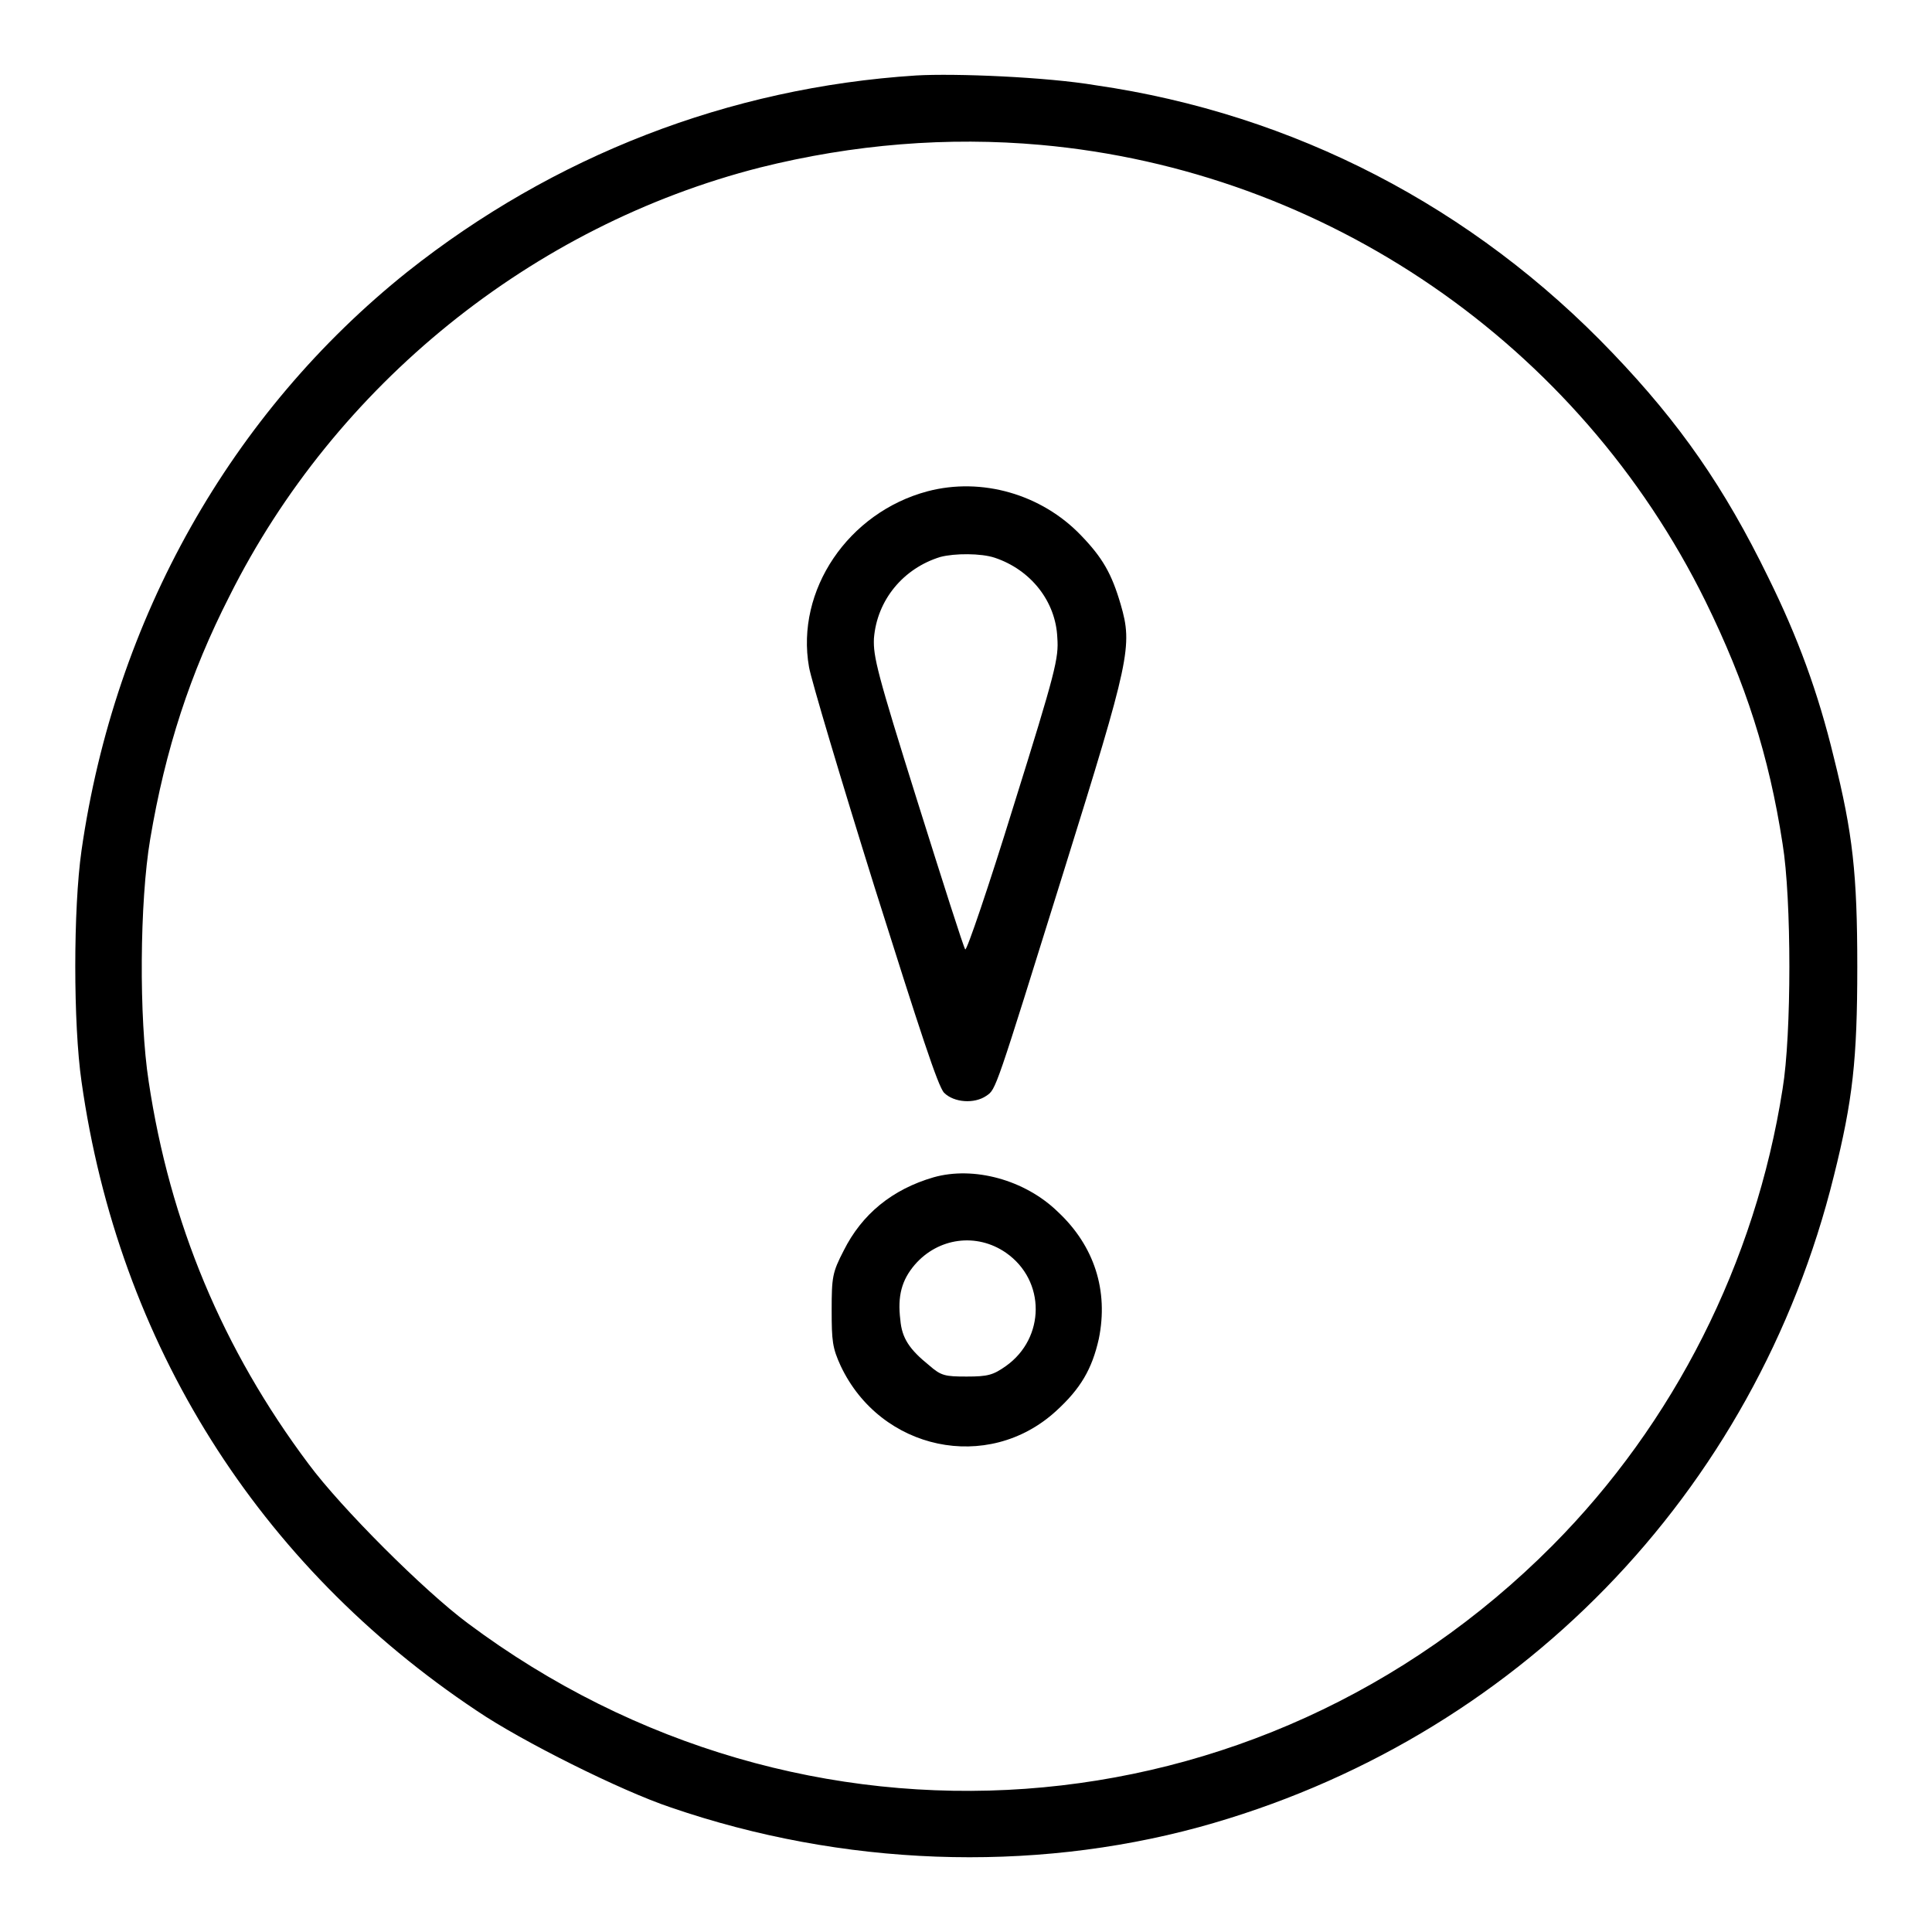 <?xml version="1.0" encoding="utf-8"?>
<!-- Svg Vector Icons : http://www.onlinewebfonts.com/icon -->
<!DOCTYPE svg PUBLIC "-//W3C//DTD SVG 1.1//EN" "http://www.w3.org/Graphics/SVG/1.1/DTD/svg11.dtd">
<svg version="1.1" xmlns="http://www.w3.org/2000/svg" xmlns:xlink="http://www.w3.org/1999/xlink" x="0px" y="0px" viewBox="0 0 256 256" enable-background="new 0 0 256 256" xml:space="preserve">
<g><g><g><path fill="#000000" d="M121.4,10C96.5,11.6,73.3,20.7,54,36c-23.4,18.7-38.8,46-43.2,76.7c-1.1,7.7-1.1,23,0,30.6c4.9,34.7,23.4,64.1,52.4,83.4c5.9,4,19.1,10.6,25.7,12.8c22.7,7.8,47.6,8.7,70,2.6c41.9-11.5,73.7-44.2,84.1-86.3c2.5-10,3.1-15.4,3.1-27.7c0-12.3-0.6-17.7-3.1-27.7c-2.1-8.7-4.8-16-8.7-23.9c-5.8-11.9-11.7-20.4-20.6-29.7c-18.5-19.4-42.3-31.7-68.5-35.5C138.7,10.2,126.6,9.7,121.4,10z M137.9,19.2c37.8,3.4,71.3,26.4,88.1,60.5c5.3,10.8,8.4,20.4,10.2,32.1c1.2,7.3,1.2,25.3,0,32.5c-3.6,23-14.4,44.3-30.5,60.5c-38.9,39.1-99.4,43.4-143.7,10.3c-5.8-4.3-16.8-15.3-21.1-21.1c-11.4-15.2-18.4-32-21.2-50.7c-1.3-8.4-1.2-23.8,0.2-32.1c2-11.9,5.3-22,10.5-32.2c14-28,40.1-49.1,70.3-56.8C113.1,19.1,125.6,18.1,137.9,19.2z"/><path fill="#000000" d="M122.9,65.1c-10.5,2.8-17.5,13.1-15.7,23.3c0.3,1.7,4.2,14.8,8.7,29.2c6,19,8.4,26.4,9.2,27.2c1.3,1.3,4,1.5,5.6,0.4c1.3-0.9,1.1-0.4,10.3-29.9c8.7-27.9,9.1-29.7,7.5-35.2c-1.2-4.1-2.4-6.2-5.3-9.2C138,65.5,130.1,63.2,122.9,65.1z M131.8,73.9c4.8,1.6,8.1,5.8,8.3,10.6c0.2,2.7-0.2,4.4-5.8,22.3c-3.3,10.7-6.2,19.2-6.4,19c-0.2-0.2-3-9-6.3-19.5c-5.4-17.2-5.9-19.3-5.8-21.7c0.4-5.1,3.9-9.3,8.8-10.8C126.5,73.3,130,73.3,131.8,73.9z"/><path fill="#000000" d="M123.7,156c-5.5,1.6-9.5,4.9-11.9,9.7c-1.5,2.9-1.6,3.5-1.6,7.9c0,4.1,0.1,5,1.2,7.4c5.3,11.2,19.5,14.2,28.5,6c3.3-3,4.8-5.6,5.7-9.6c1.3-6.4-0.6-12.3-5.4-16.8C135.8,156.3,129,154.5,123.7,156z M133.3,166c5.3,3.7,5.2,11.3,0,15c-1.7,1.2-2.4,1.4-5.2,1.4c-2.9,0-3.4-0.1-5-1.5c-2.6-2.1-3.6-3.6-3.8-6c-0.4-3.2,0.2-5.3,1.9-7.3C124.3,164,129.4,163.3,133.3,166z"/></g></g></g>
</svg>